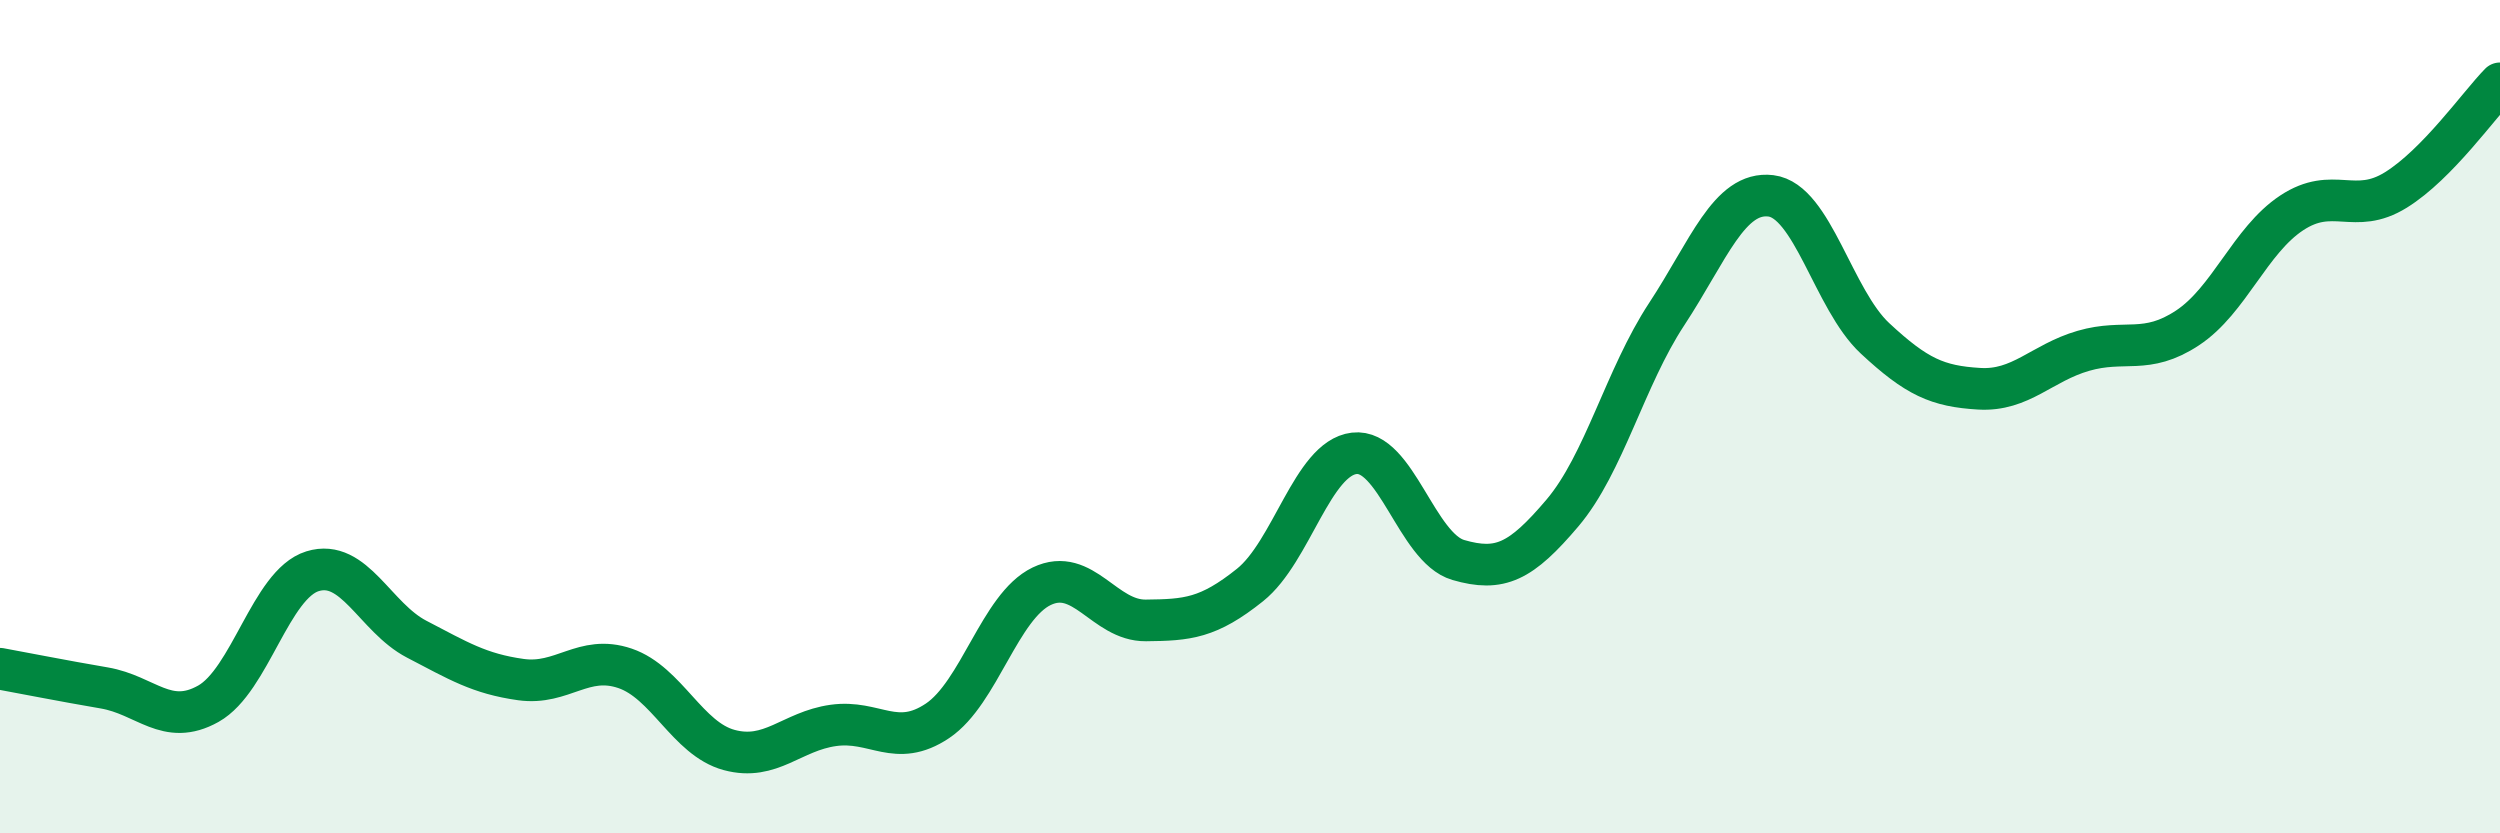 
    <svg width="60" height="20" viewBox="0 0 60 20" xmlns="http://www.w3.org/2000/svg">
      <path
        d="M 0,16.05 C 0.5,16.14 1.5,16.34 2.5,16.51 C 3.5,16.68 4,17.45 5,16.89 C 6,16.33 6.5,14.02 7.5,13.71 C 8.5,13.4 9,14.82 10,15.34 C 11,15.86 11.5,16.17 12.5,16.31 C 13.5,16.45 14,15.7 15,16.04 C 16,16.38 16.5,17.73 17.5,18 C 18.5,18.27 19,17.55 20,17.41 C 21,17.27 21.5,17.97 22.5,17.3 C 23.5,16.63 24,14.55 25,14.07 C 26,13.59 26.5,14.9 27.5,14.89 C 28.5,14.88 29,14.84 30,14.04 C 31,13.24 31.5,11 32.5,10.88 C 33.5,10.76 34,13.15 35,13.44 C 36,13.73 36.5,13.49 37.5,12.31 C 38.5,11.13 39,9.06 40,7.54 C 41,6.02 41.5,4.58 42.5,4.7 C 43.5,4.82 44,7.19 45,8.12 C 46,9.05 46.5,9.27 47.5,9.33 C 48.5,9.39 49,8.71 50,8.42 C 51,8.13 51.5,8.53 52.5,7.87 C 53.5,7.21 54,5.77 55,5.11 C 56,4.45 56.5,5.18 57.5,4.56 C 58.5,3.94 59.5,2.51 60,2L60 20L0 20Z"
        fill="#008740"
        opacity="0.1"
        stroke-linecap="round"
        stroke-linejoin="round"
      />
      <path
        d="M 0,16.05 C 0.5,16.14 1.5,16.34 2.5,16.51 C 3.5,16.68 4,17.45 5,16.89 C 6,16.33 6.5,14.02 7.5,13.71 C 8.5,13.4 9,14.82 10,15.34 C 11,15.86 11.5,16.17 12.5,16.31 C 13.5,16.45 14,15.7 15,16.04 C 16,16.38 16.5,17.73 17.5,18 C 18.5,18.27 19,17.55 20,17.41 C 21,17.27 21.5,17.97 22.5,17.3 C 23.5,16.63 24,14.55 25,14.07 C 26,13.59 26.5,14.9 27.5,14.89 C 28.5,14.88 29,14.84 30,14.04 C 31,13.24 31.5,11 32.5,10.88 C 33.5,10.76 34,13.15 35,13.44 C 36,13.73 36.5,13.49 37.5,12.31 C 38.5,11.13 39,9.06 40,7.54 C 41,6.02 41.5,4.58 42.5,4.7 C 43.5,4.82 44,7.19 45,8.12 C 46,9.05 46.5,9.27 47.5,9.33 C 48.5,9.39 49,8.71 50,8.42 C 51,8.13 51.5,8.53 52.5,7.87 C 53.5,7.21 54,5.77 55,5.11 C 56,4.45 56.5,5.18 57.5,4.56 C 58.5,3.94 59.5,2.51 60,2"
        stroke="#008740"
        stroke-width="1"
        fill="none"
        stroke-linecap="round"
        stroke-linejoin="round"
      />
    </svg>
  